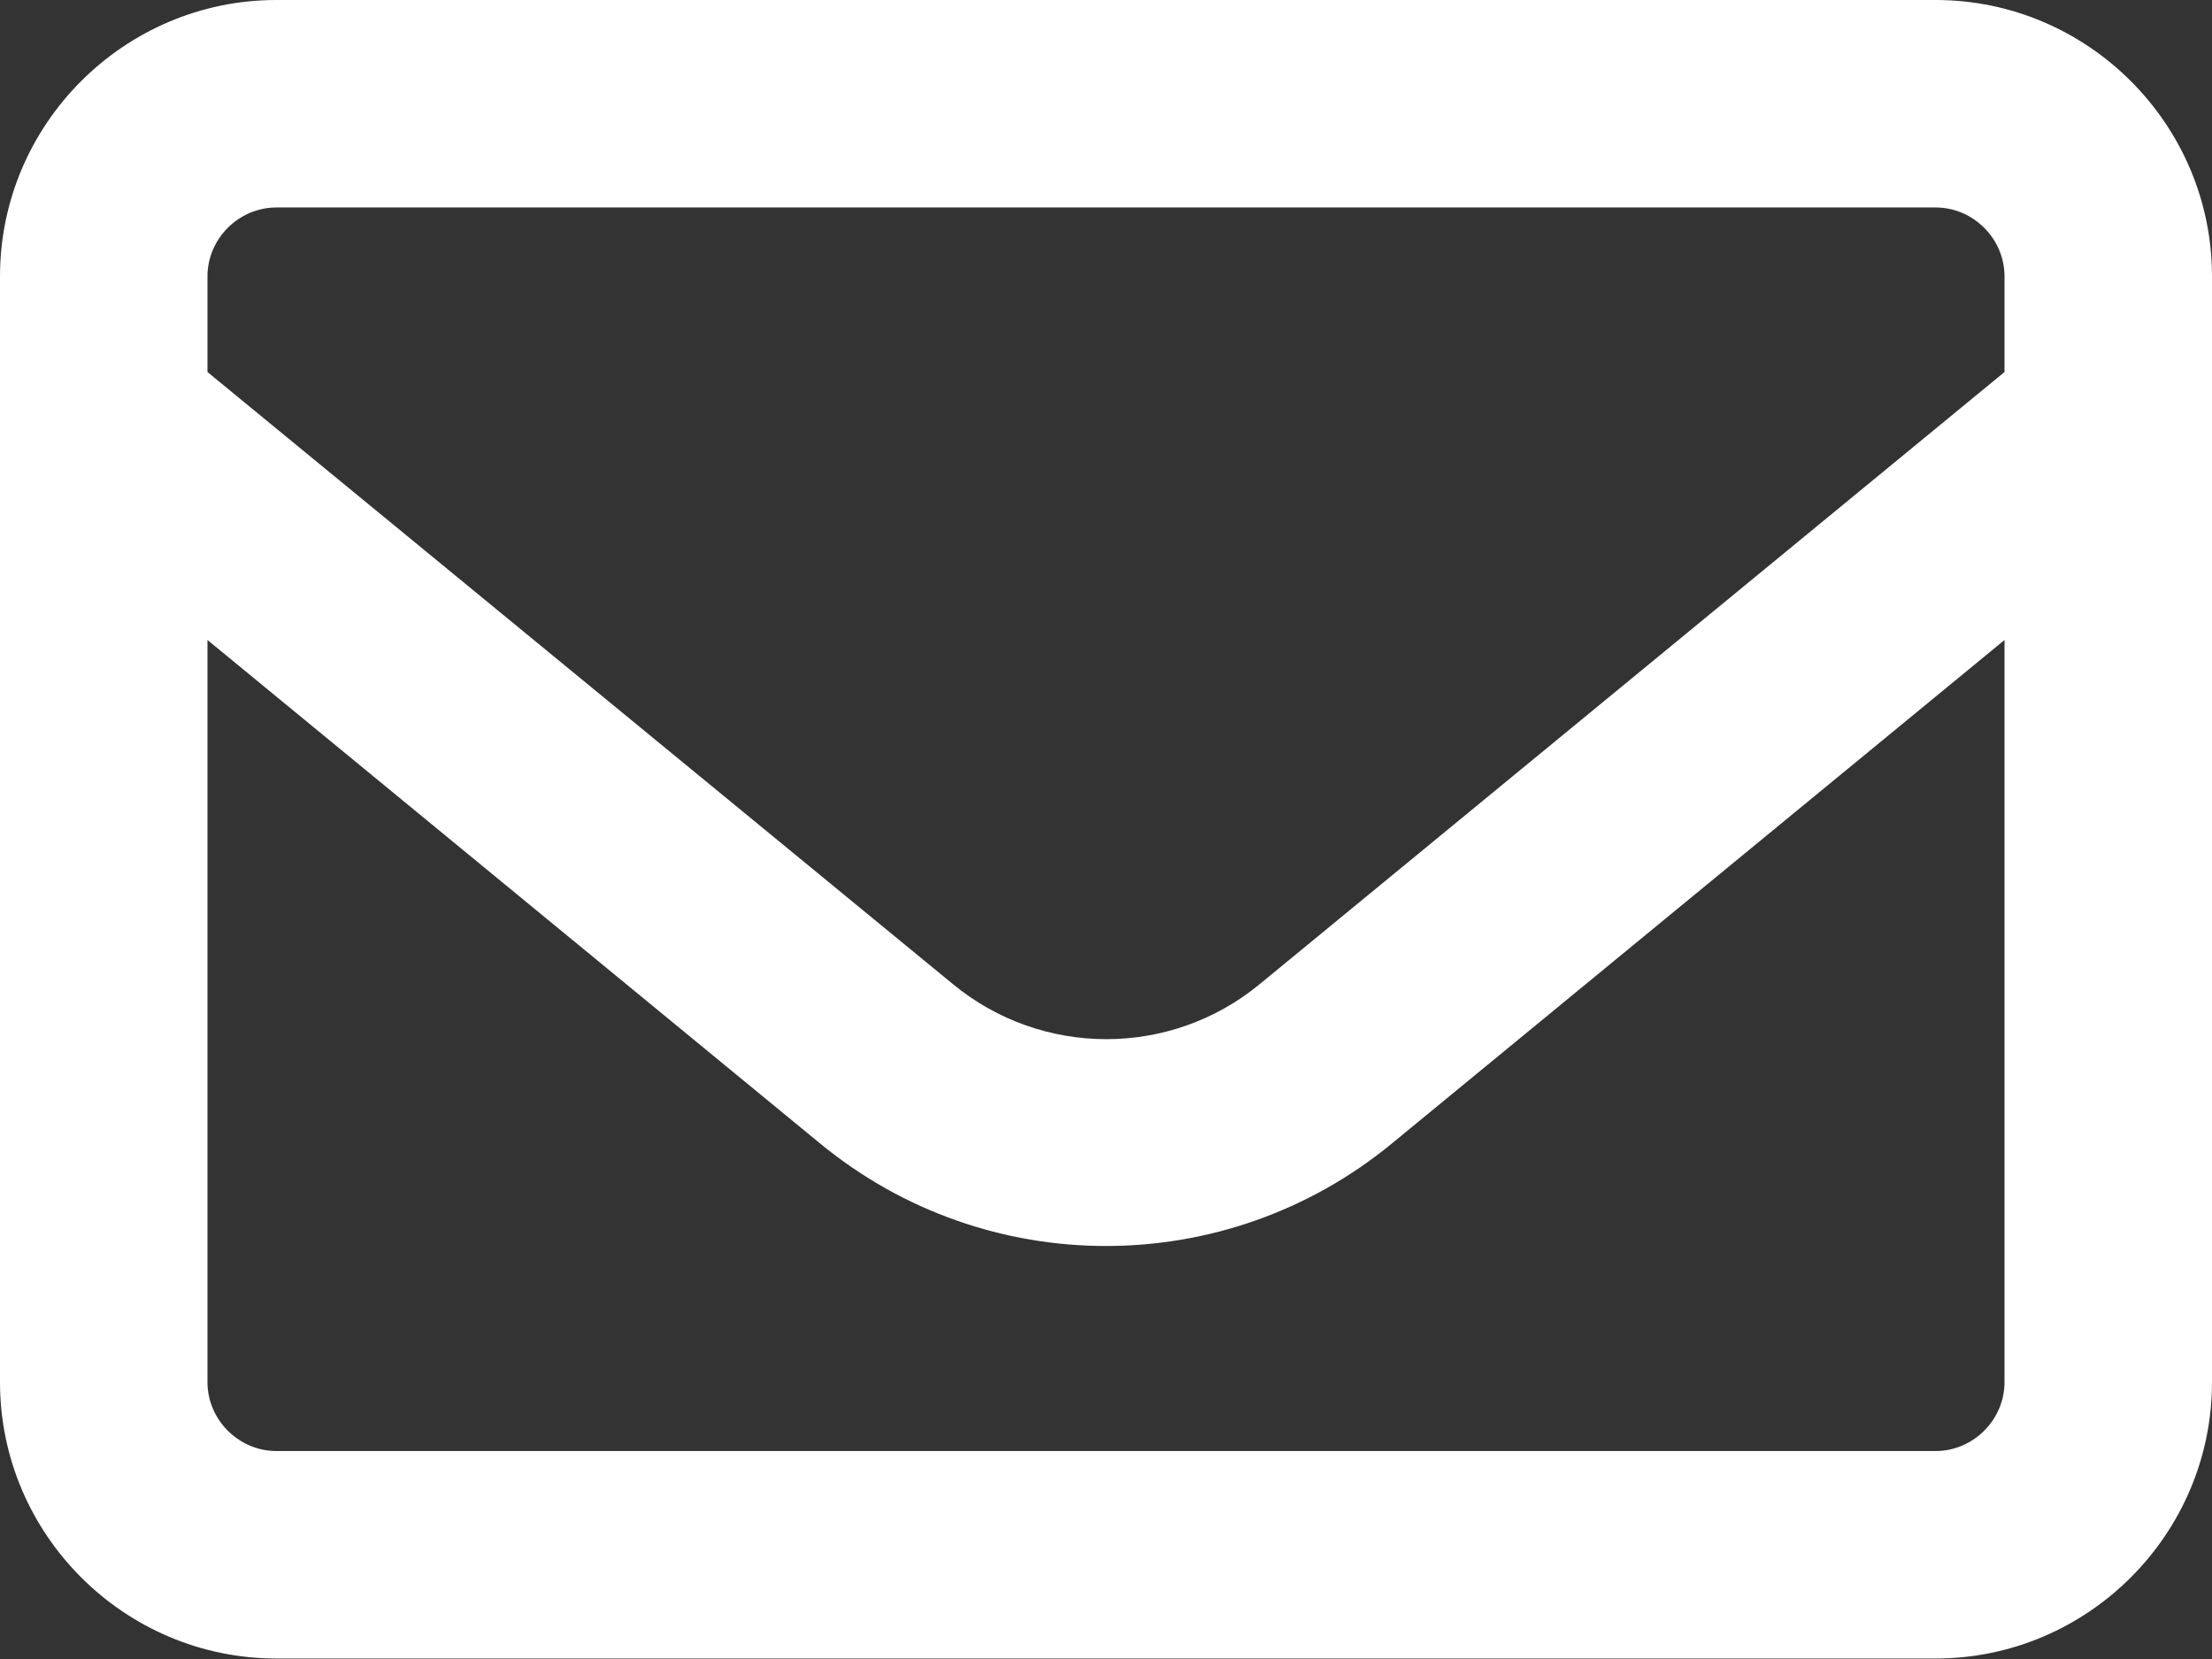 <?xml version="1.0" encoding="UTF-8"?>
<svg id="_レイヤー_1" data-name="レイヤー 1" xmlns="http://www.w3.org/2000/svg" width="34.01" height="25.51" viewBox="0 0 34.01 25.51">
  <rect x="0" y="0" width="34.01" height="25.51" fill="#333333" stroke="none"/>
  <defs>
    <style>
      .cls-1 {
        fill: #fff;
        stroke-width: 0px;
      }
    </style>
  </defs>
  <path class="cls-1" d="M4.25,3.19c-.58,0-1.06.48-1.06,1.06v1.47l11.46,9.41c1.37,1.13,3.35,1.13,4.72,0l11.45-9.41v-1.47c0-.58-.48-1.06-1.06-1.06H4.25ZM3.19,9.84v11.41c0,.58.48,1.06,1.06,1.06h25.51c.58,0,1.06-.48,1.06-1.06v-11.41l-9.43,7.75c-2.55,2.09-6.22,2.09-8.77,0L3.19,9.84ZM0,4.25C0,1.91,1.91,0,4.25,0h25.51c2.34,0,4.25,1.91,4.25,4.25v17c0,2.34-1.91,4.25-4.25,4.25H4.25c-2.34,0-4.25-1.91-4.25-4.25V4.25Z"/>
</svg>